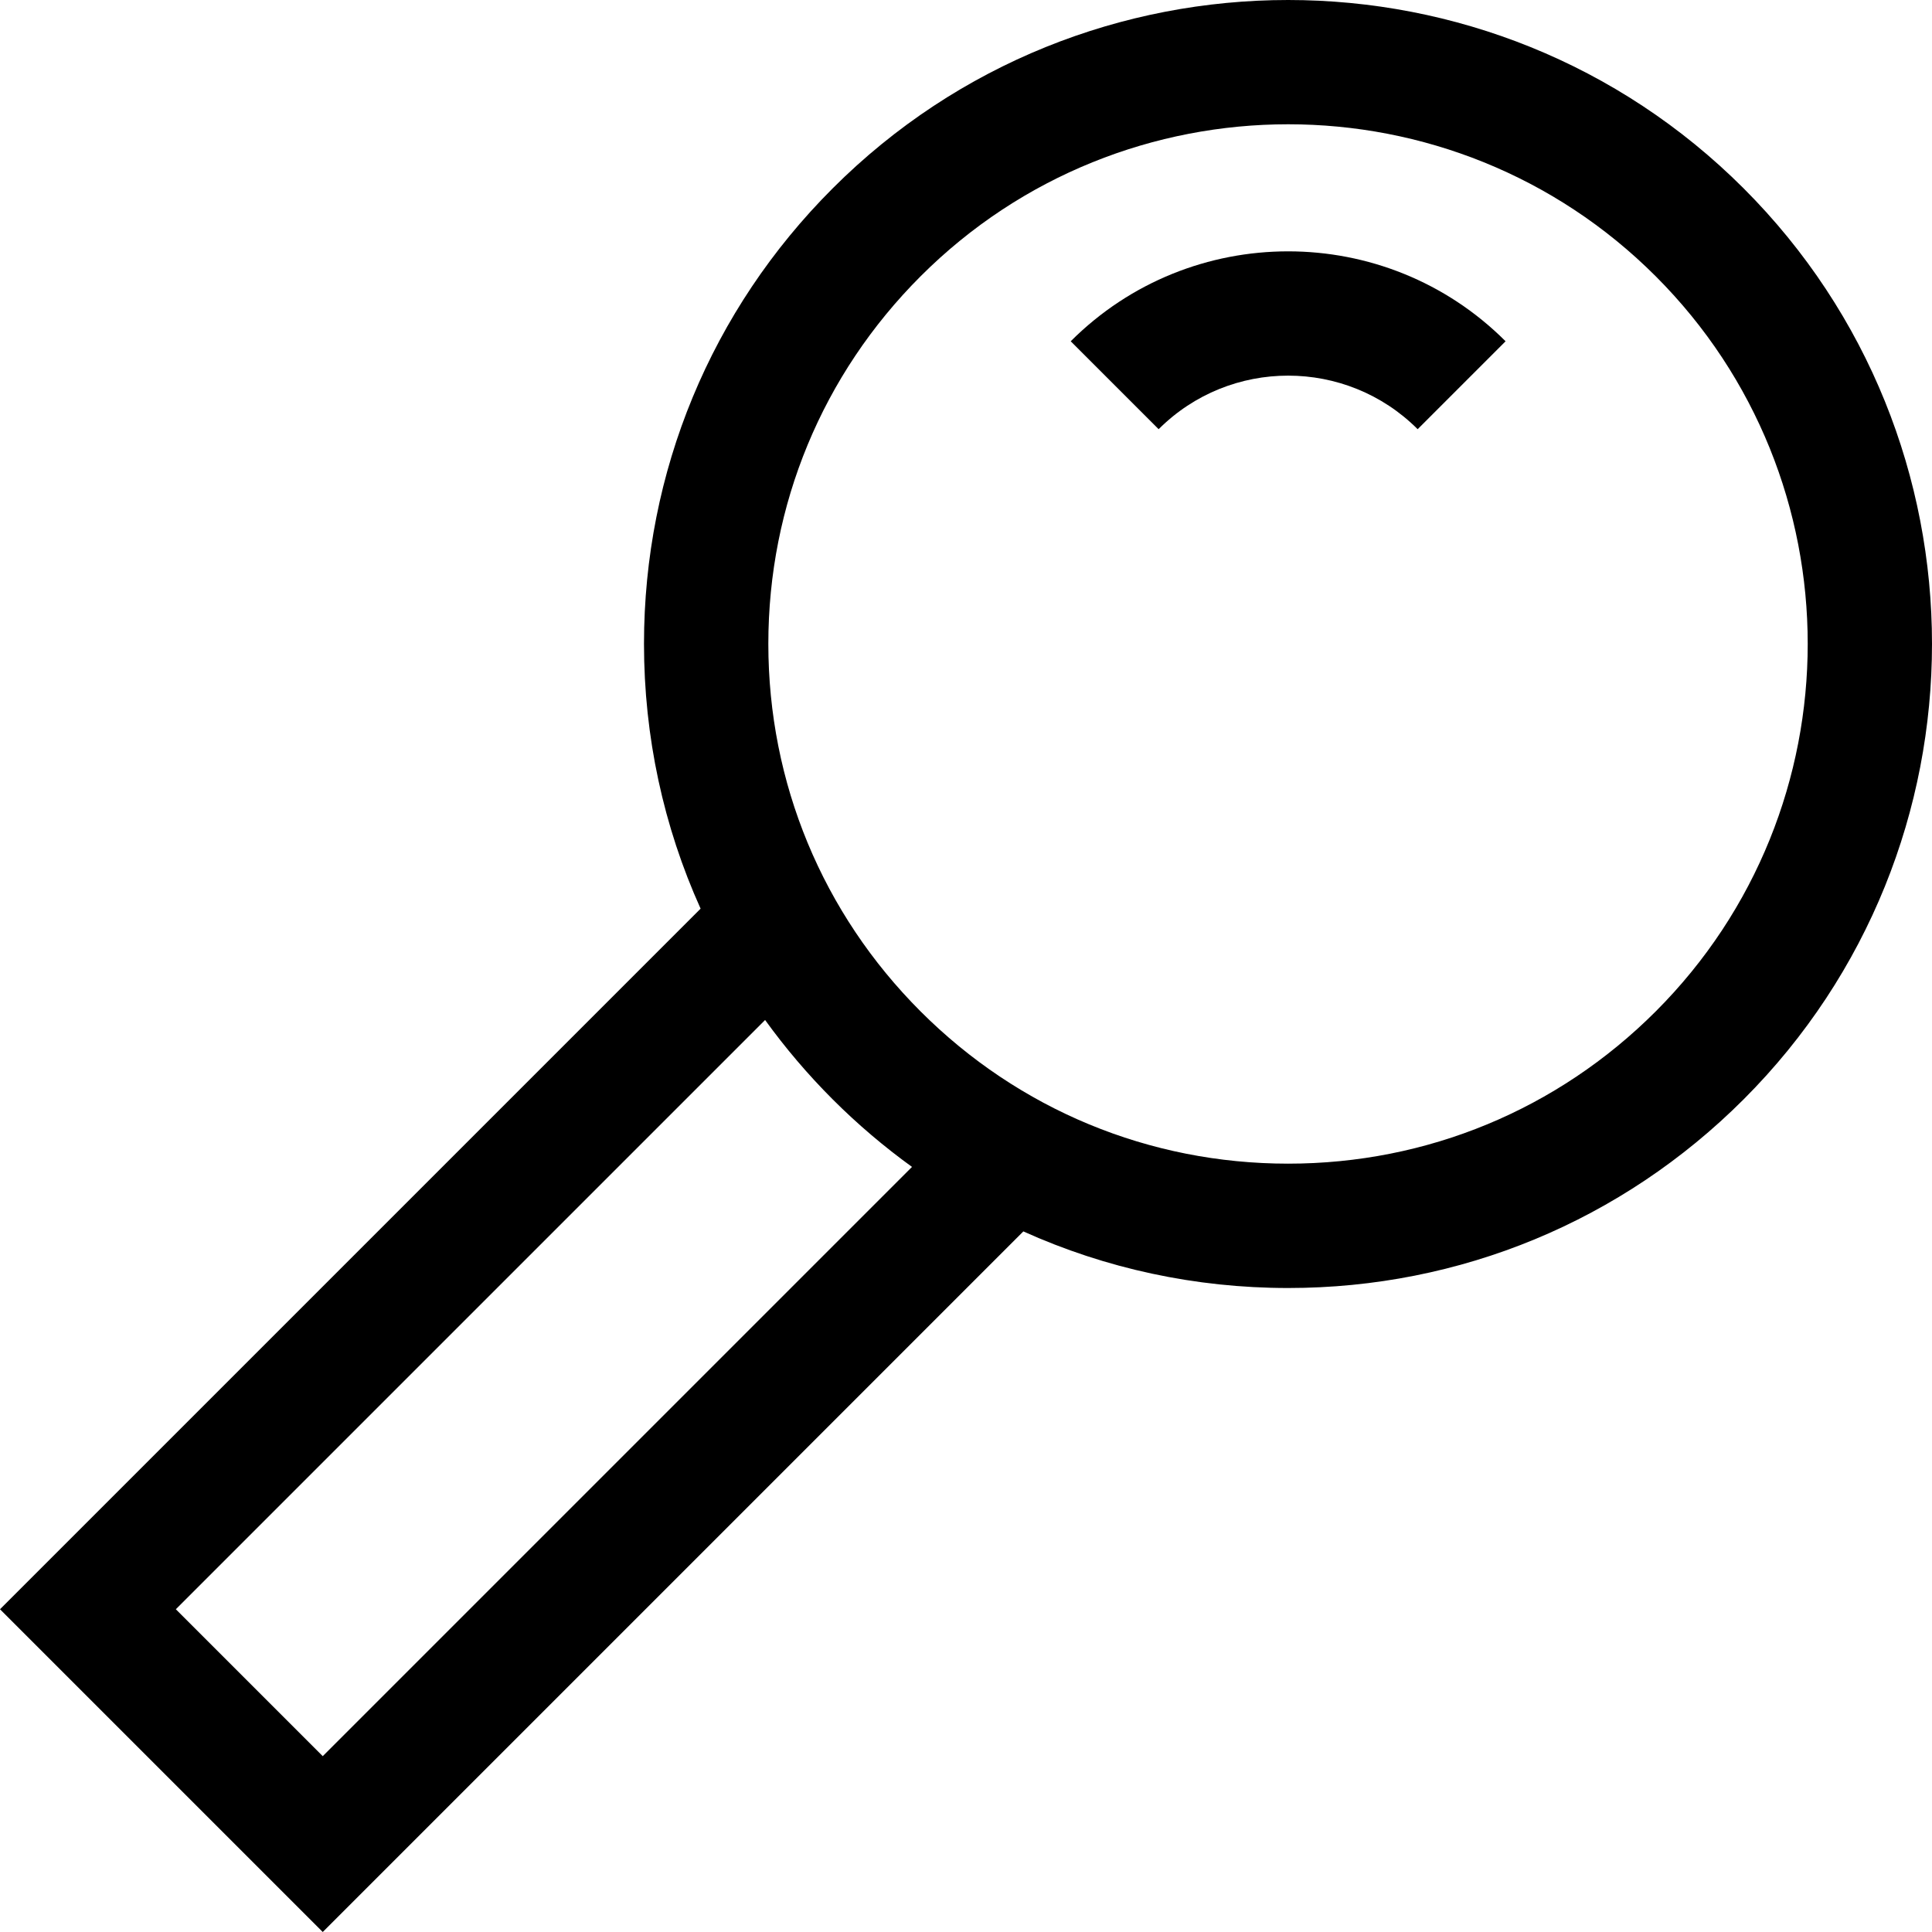 <?xml version="1.0" encoding="iso-8859-1"?>
<!-- Uploaded to: SVG Repo, www.svgrepo.com, Generator: SVG Repo Mixer Tools -->
<svg fill="#000000" height="800px" width="800px" version="1.1" id="Layer_1" xmlns="http://www.w3.org/2000/svg" xmlns:xlink="http://www.w3.org/1999/xlink" 
	 viewBox="0 0 512 512" xml:space="preserve">
<g>
	<g>
		<path d="M462.08,49.92c-66.561-66.56-174.86-66.56-241.416,0c-32.242,32.242-49.999,75.112-49.999,120.708
			c0,24.6,5.178,48.402,15.002,70.174L0,426.469L85.531,512l185.667-185.666c21.772,9.824,45.574,15.002,70.174,15.002
			c45.597,0,88.466-17.758,120.708-49.999C528.639,224.777,528.639,116.479,462.08,49.92z M85.531,465.4L46.6,426.469
			L202.759,270.31c5.349,7.405,11.32,14.44,17.906,21.026s13.621,12.557,21.026,17.906L85.531,465.4z M438.782,268.034
			c-26.018,26.018-60.613,40.348-97.409,40.348c-36.796,0-71.39-14.327-97.409-40.347c-26.018-26.018-40.348-60.613-40.348-97.409
			c0-36.796,14.329-71.389,40.348-97.409c26.852-26.851,62.135-40.283,97.409-40.283c35.28,0,70.549,13.424,97.409,40.283
			C492.492,126.928,492.492,214.323,438.782,268.034z"/>
	</g>
</g>
<g>
	<g>
		<path d="M283.752,90.44l23.3,23.3c18.925-18.924,49.717-18.924,68.642,0l23.3-23.3C367.222,58.666,315.523,58.666,283.752,90.44z"
			/>
	</g>
</g>
</svg>